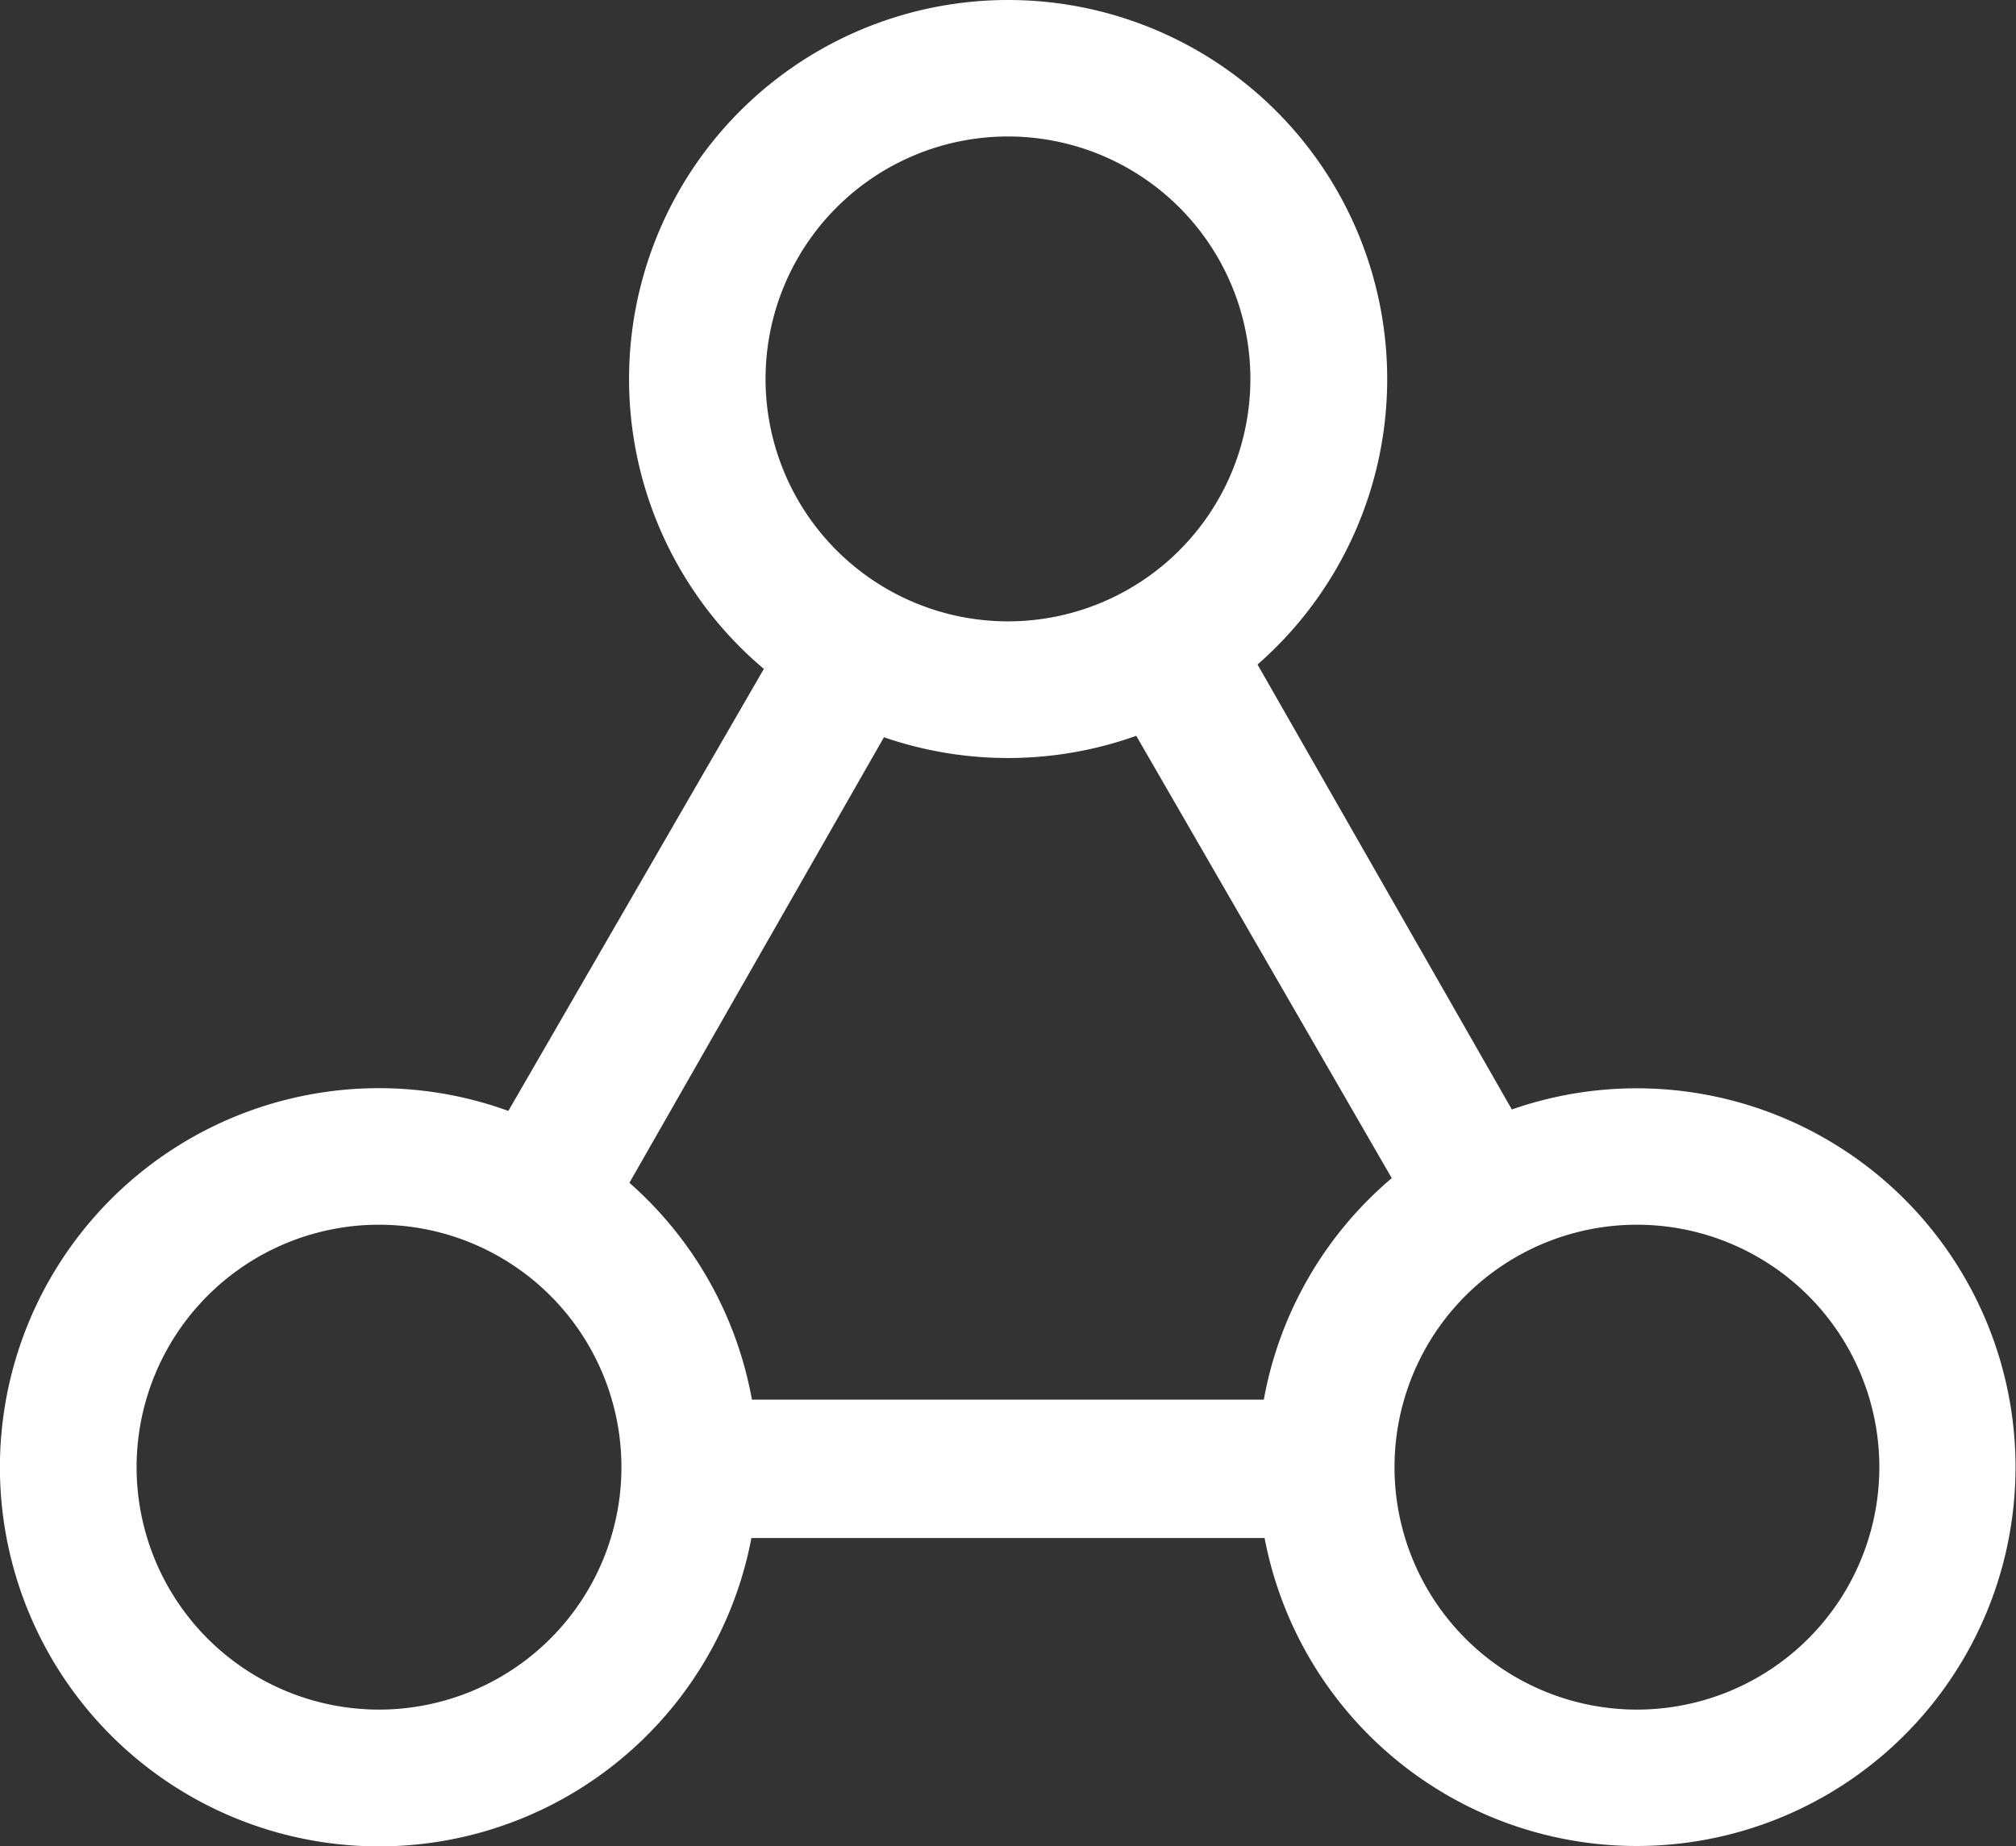 <svg id="Layer_1" data-name="Layer 1" xmlns="http://www.w3.org/2000/svg" viewBox="0 0 307.71 281.79"><rect x="0" y="0" width="307.71" height="281.79" fill="#333333" stroke="none"/><defs><style>.cls-1{fill:#fff;fill-rule:evenodd;}</style></defs><title>Untitled-3 [Převedený]</title><path class="cls-1" d="M162.52,42.41a37,37,0,1,1-37,37A37,37,0,0,1,162.52,42.41Zm0-20.83a57.85,57.85,0,0,0-37.26,102.09l-39,67.46a57.86,57.86,0,1,0,37.1,65.19h78.33a57.82,57.82,0,1,0,37.74-65.41L200.61,123A57.85,57.85,0,0,0,162.52,21.58ZM143.59,134.1a58.17,58.17,0,0,0,38.51-.22l39,67.51a57.74,57.74,0,0,0-19.53,33.81H123.44a57.74,57.74,0,0,0-18.7-33.1ZM66.52,208.5a37,37,0,1,1-37,37A37,37,0,0,1,66.52,208.5Zm192,0a37,37,0,1,1-37,37A37,37,0,0,1,258.53,208.5Z" transform="translate(-8.67 -21.58)"/></svg>